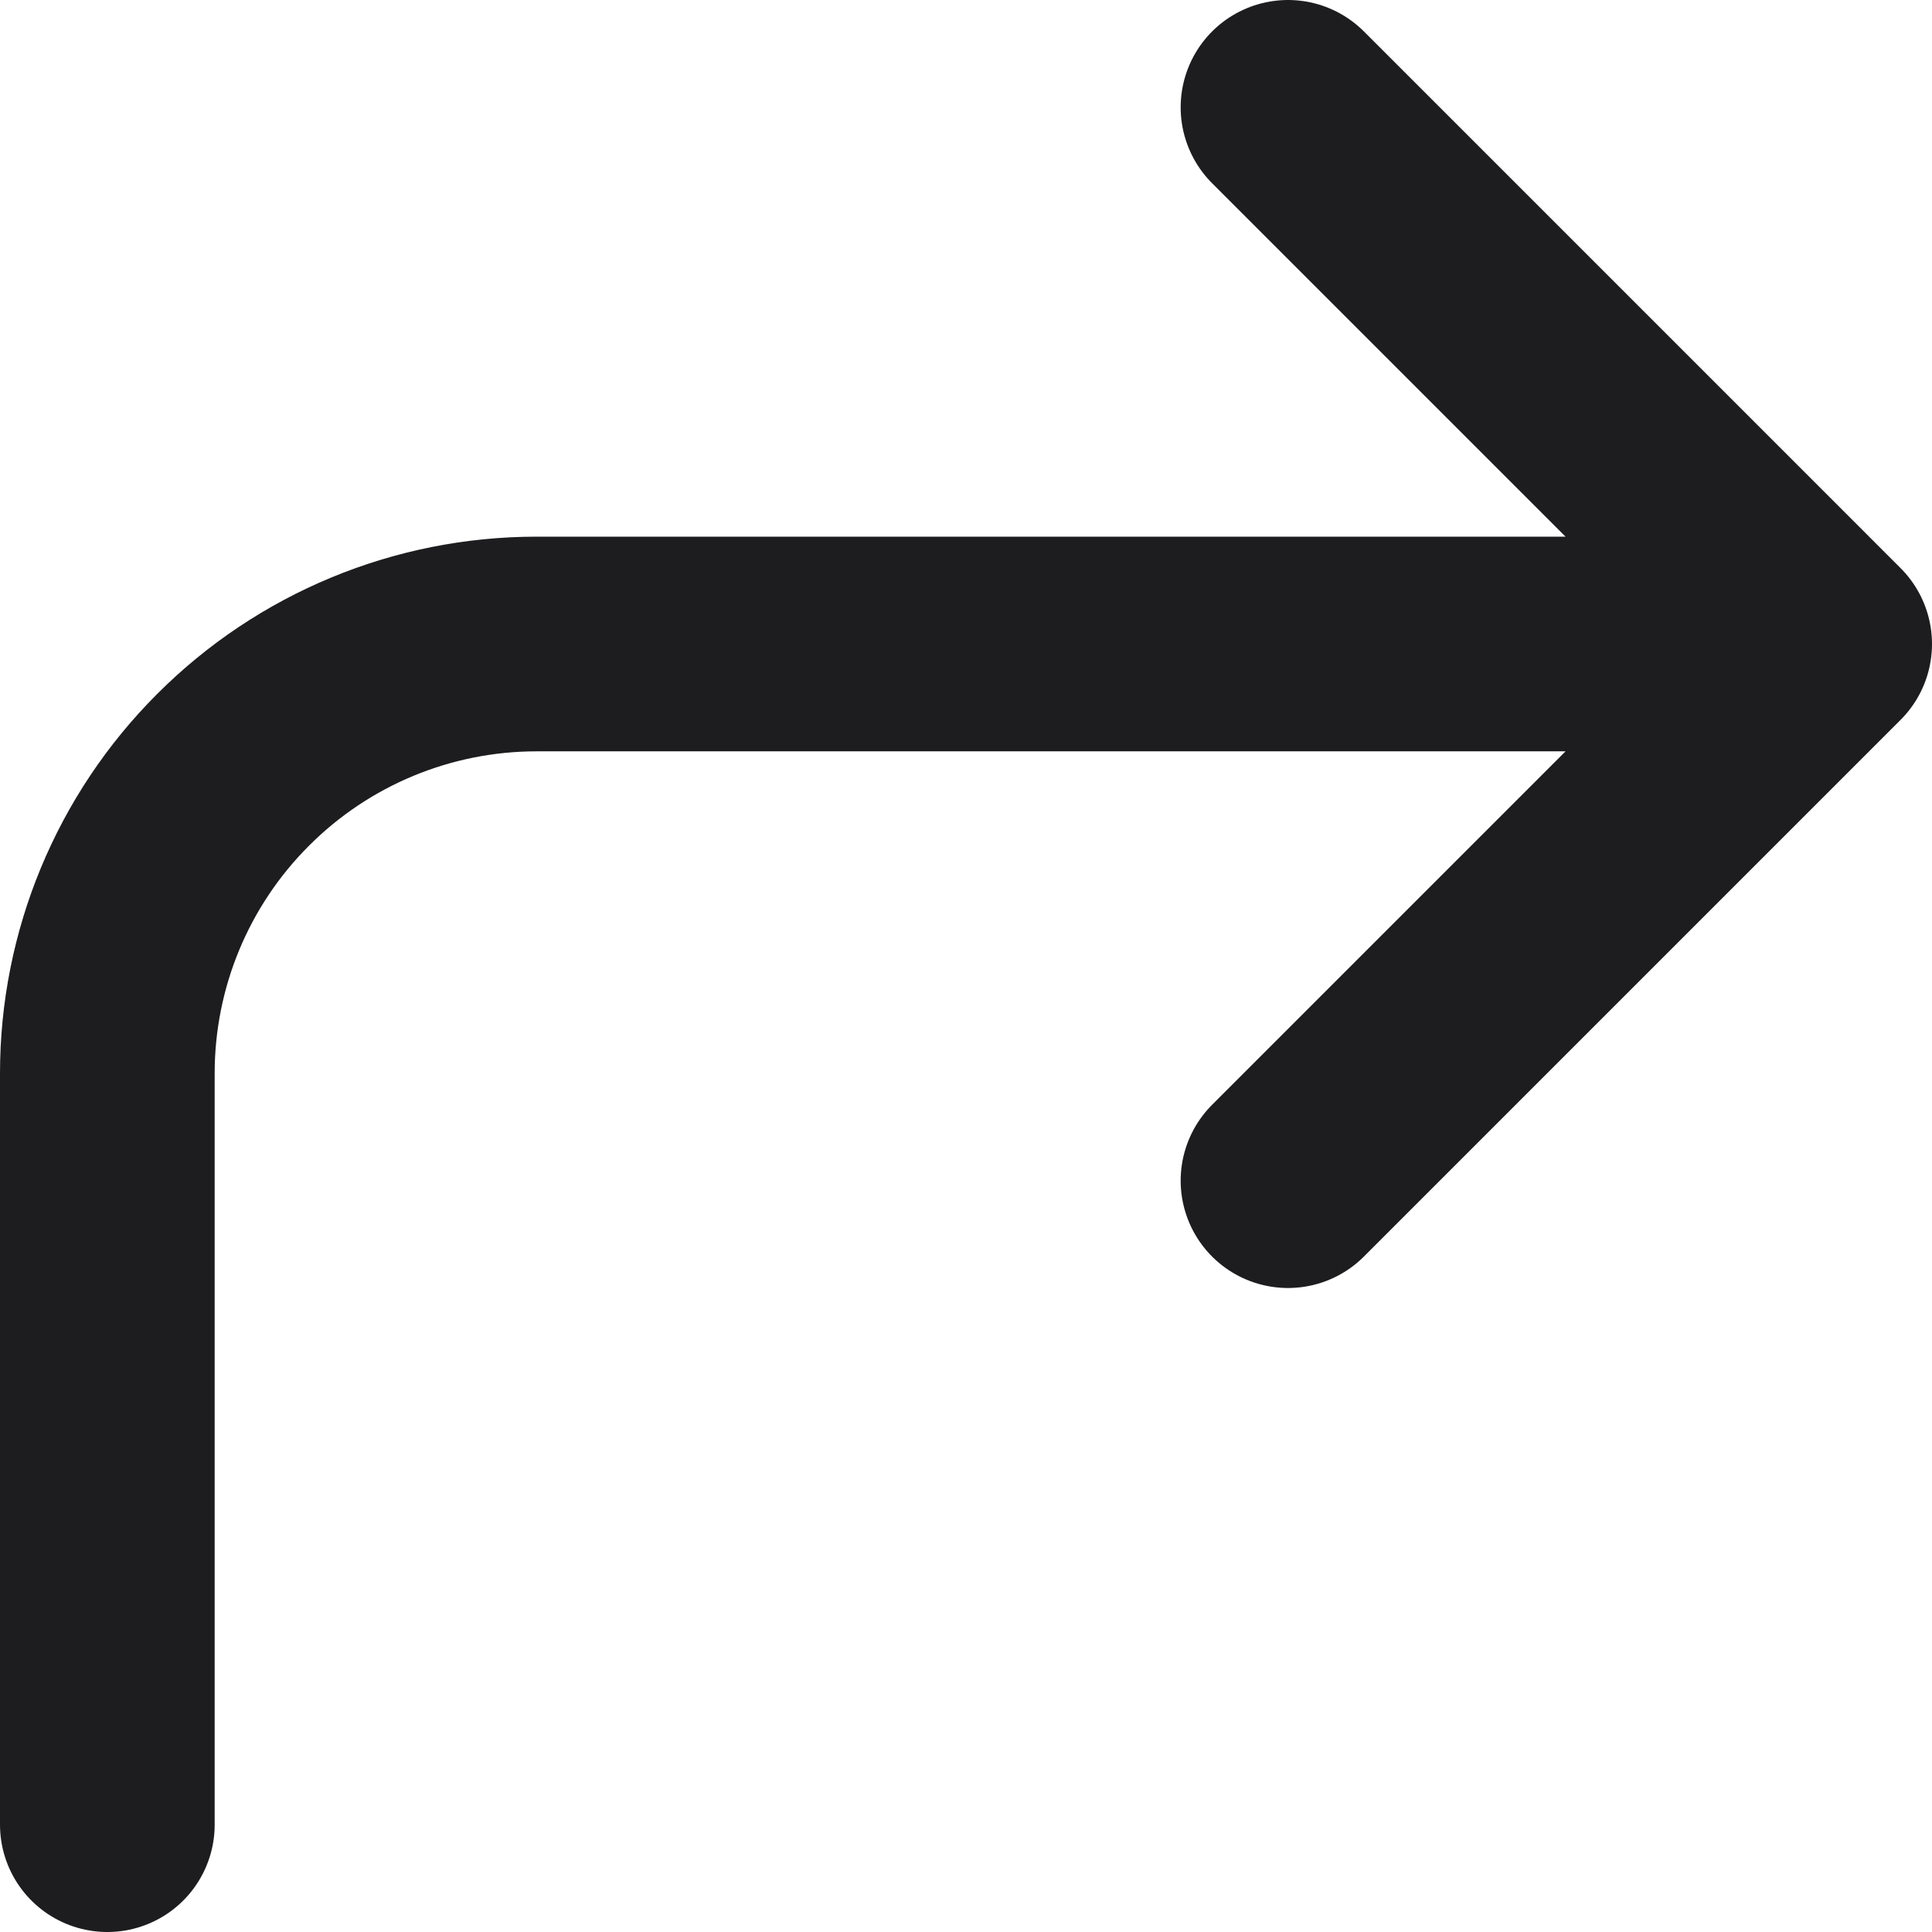 <?xml version="1.0" encoding="UTF-8"?> <svg xmlns="http://www.w3.org/2000/svg" width="18" height="18" viewBox="0 0 18 18" fill="none"> <path d="M12 11L17 6M17 6L12 1M17 6H5C3.939 6 2.922 6.421 2.172 7.172C1.421 7.922 1 8.939 1 10V17" stroke="#1D1D1F" stroke-width="2" stroke-linecap="round" stroke-linejoin="round"></path> </svg> 